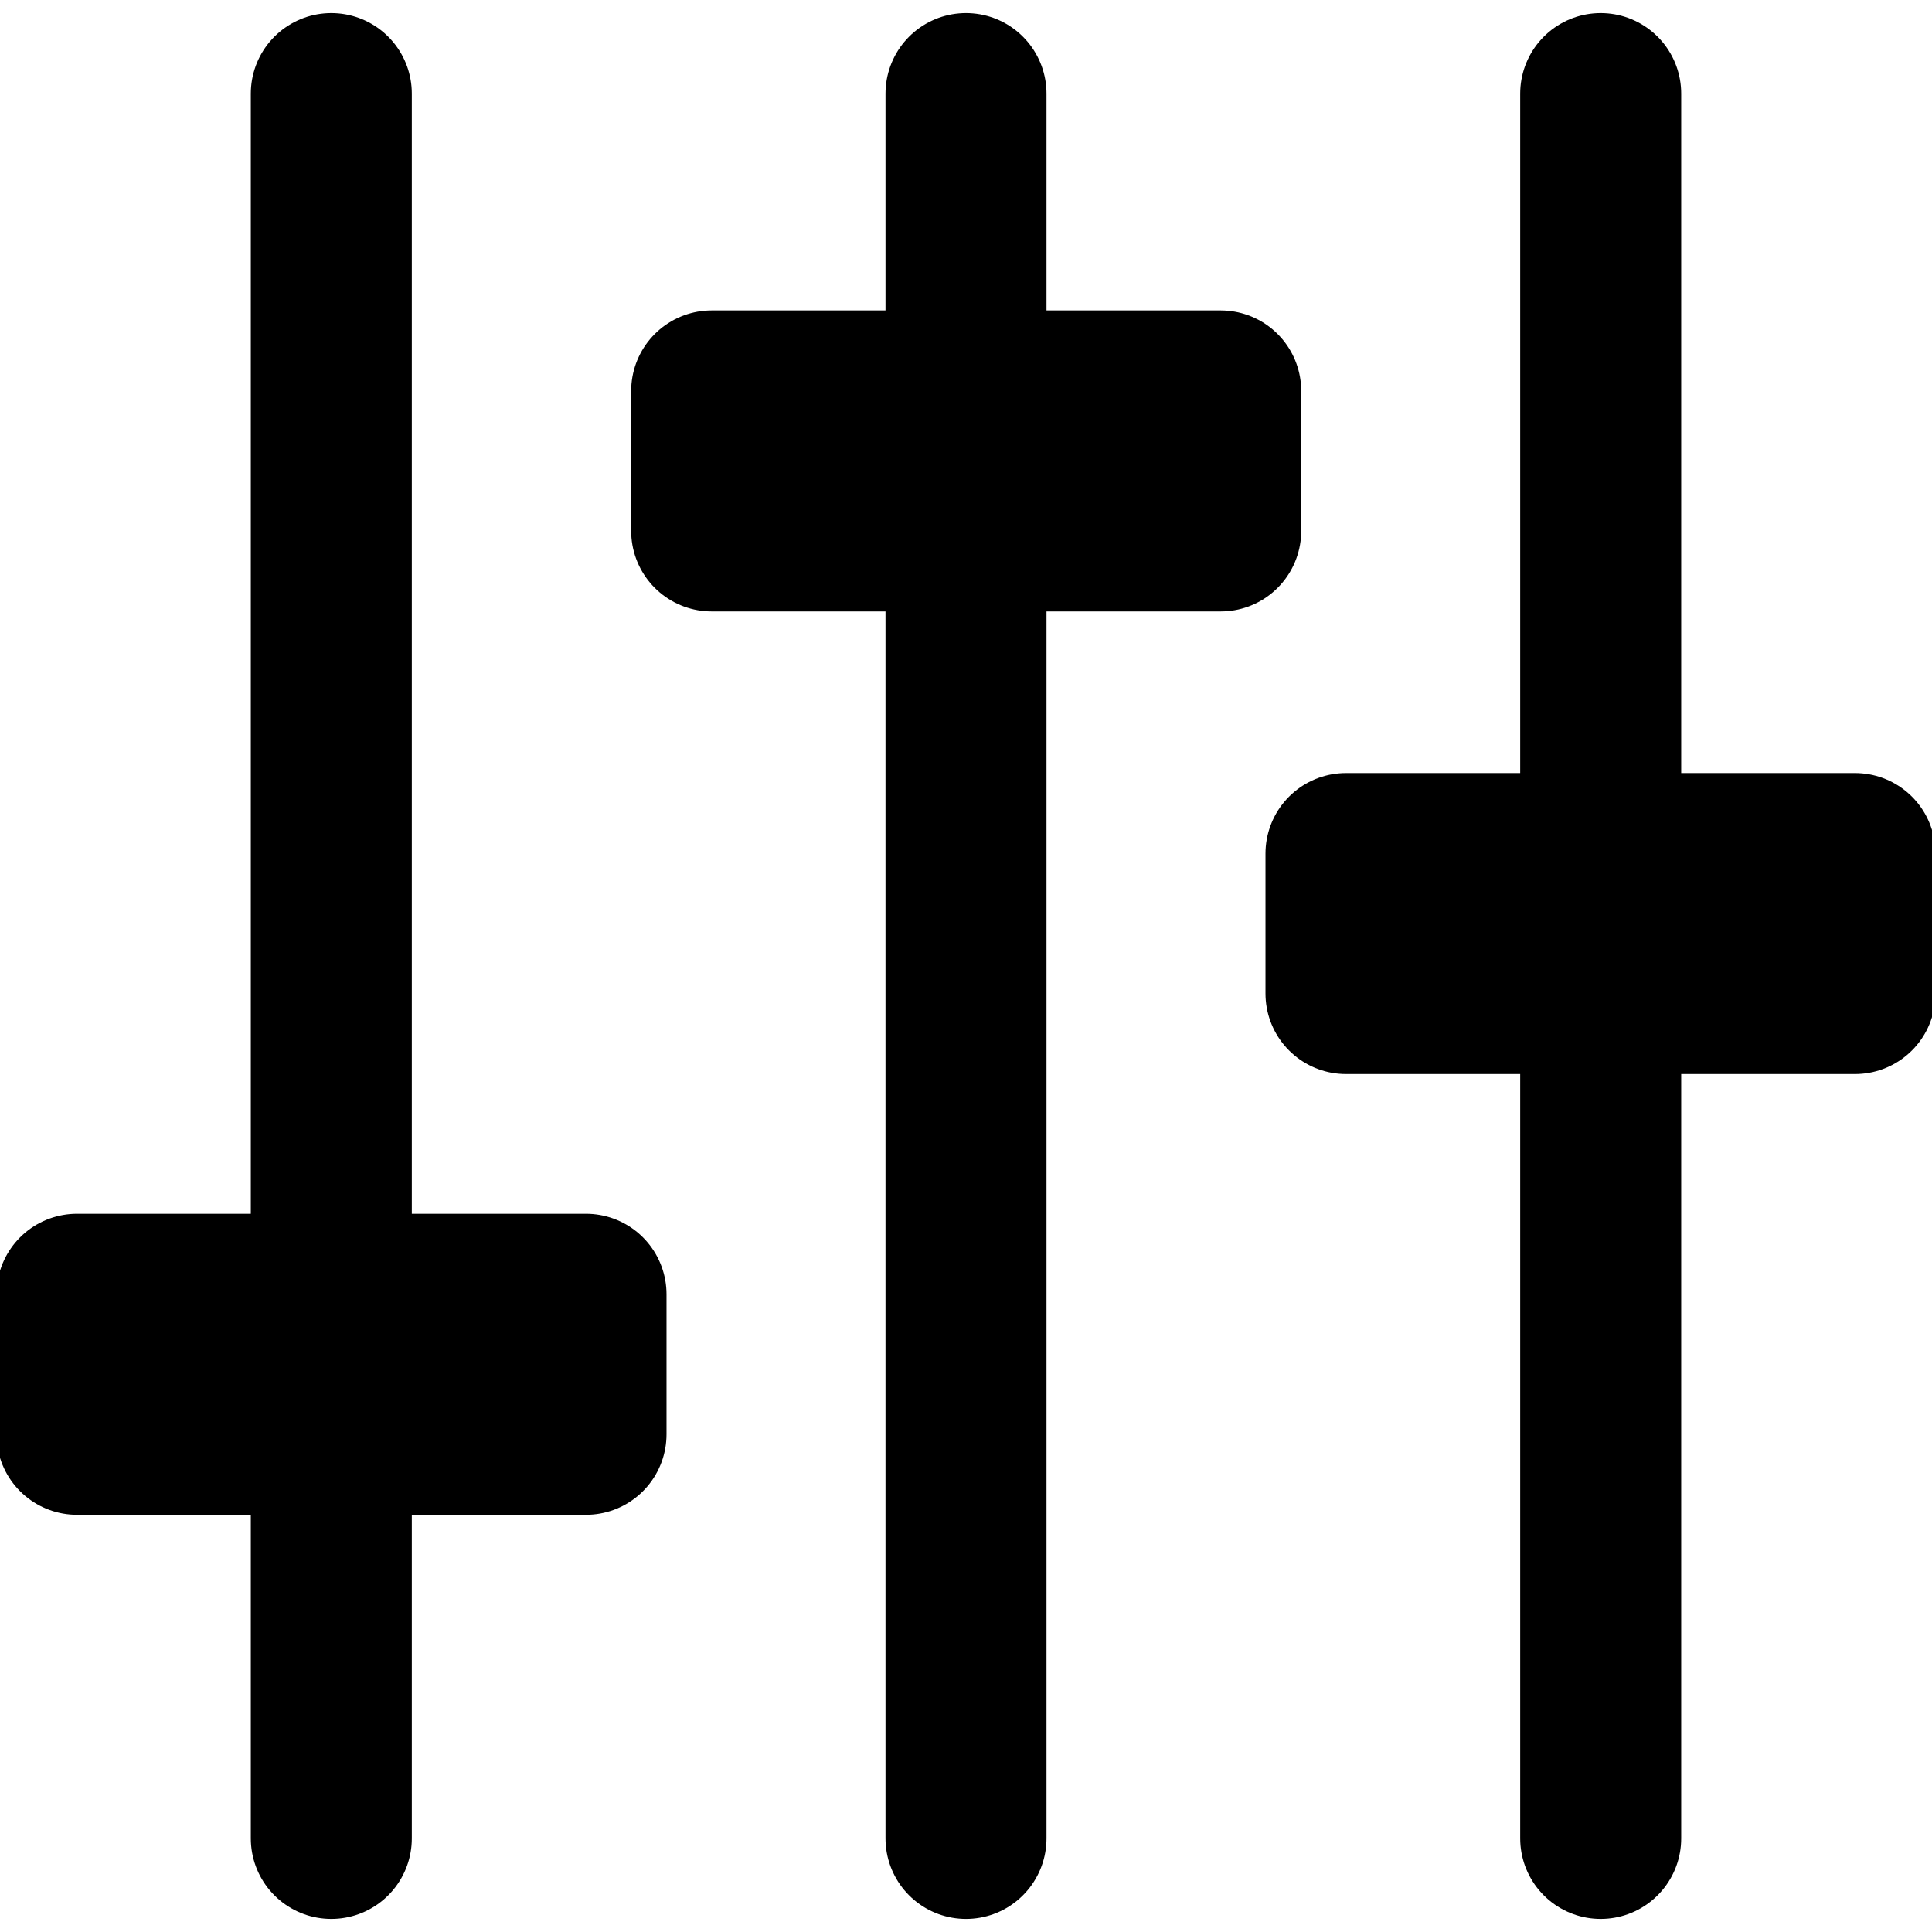 <?xml version="1.0" encoding="utf-8"?>
<!-- Generator: Adobe Illustrator 23.0.3, SVG Export Plug-In . SVG Version: 6.00 Build 0)  -->
<svg version="1.1" id="Vrstva_1" xmlns="http://www.w3.org/2000/svg" xmlns:xlink="http://www.w3.org/1999/xlink" x="0px" y="0px"
	 viewBox="0 0 512 512" style="enable-background:new 0 0 512 512;" xml:space="preserve">
<style type="text/css">
	.st0{fill:none;stroke:#000000;stroke-width:42.667;stroke-linecap:round;stroke-linejoin:round;stroke-miterlimit:10;}
</style>
<line class="st0" x1="87.8" y1="487.2" x2="87.8" y2="24.8"/>
<line class="st0" x1="256" y1="487.2" x2="256" y2="24.8"/>
<line class="st0" x1="424.2" y1="487.2" x2="424.2" y2="24.8"/>
<rect x="188.6" y="103.6" class="st0" width="134.9" height="37.1"/>
<rect x="356.7" y="226.2" class="st0" width="134.9" height="37.1"/>
<rect x="20.4" y="343" class="st0" width="134.9" height="37.1"/>
</svg>
